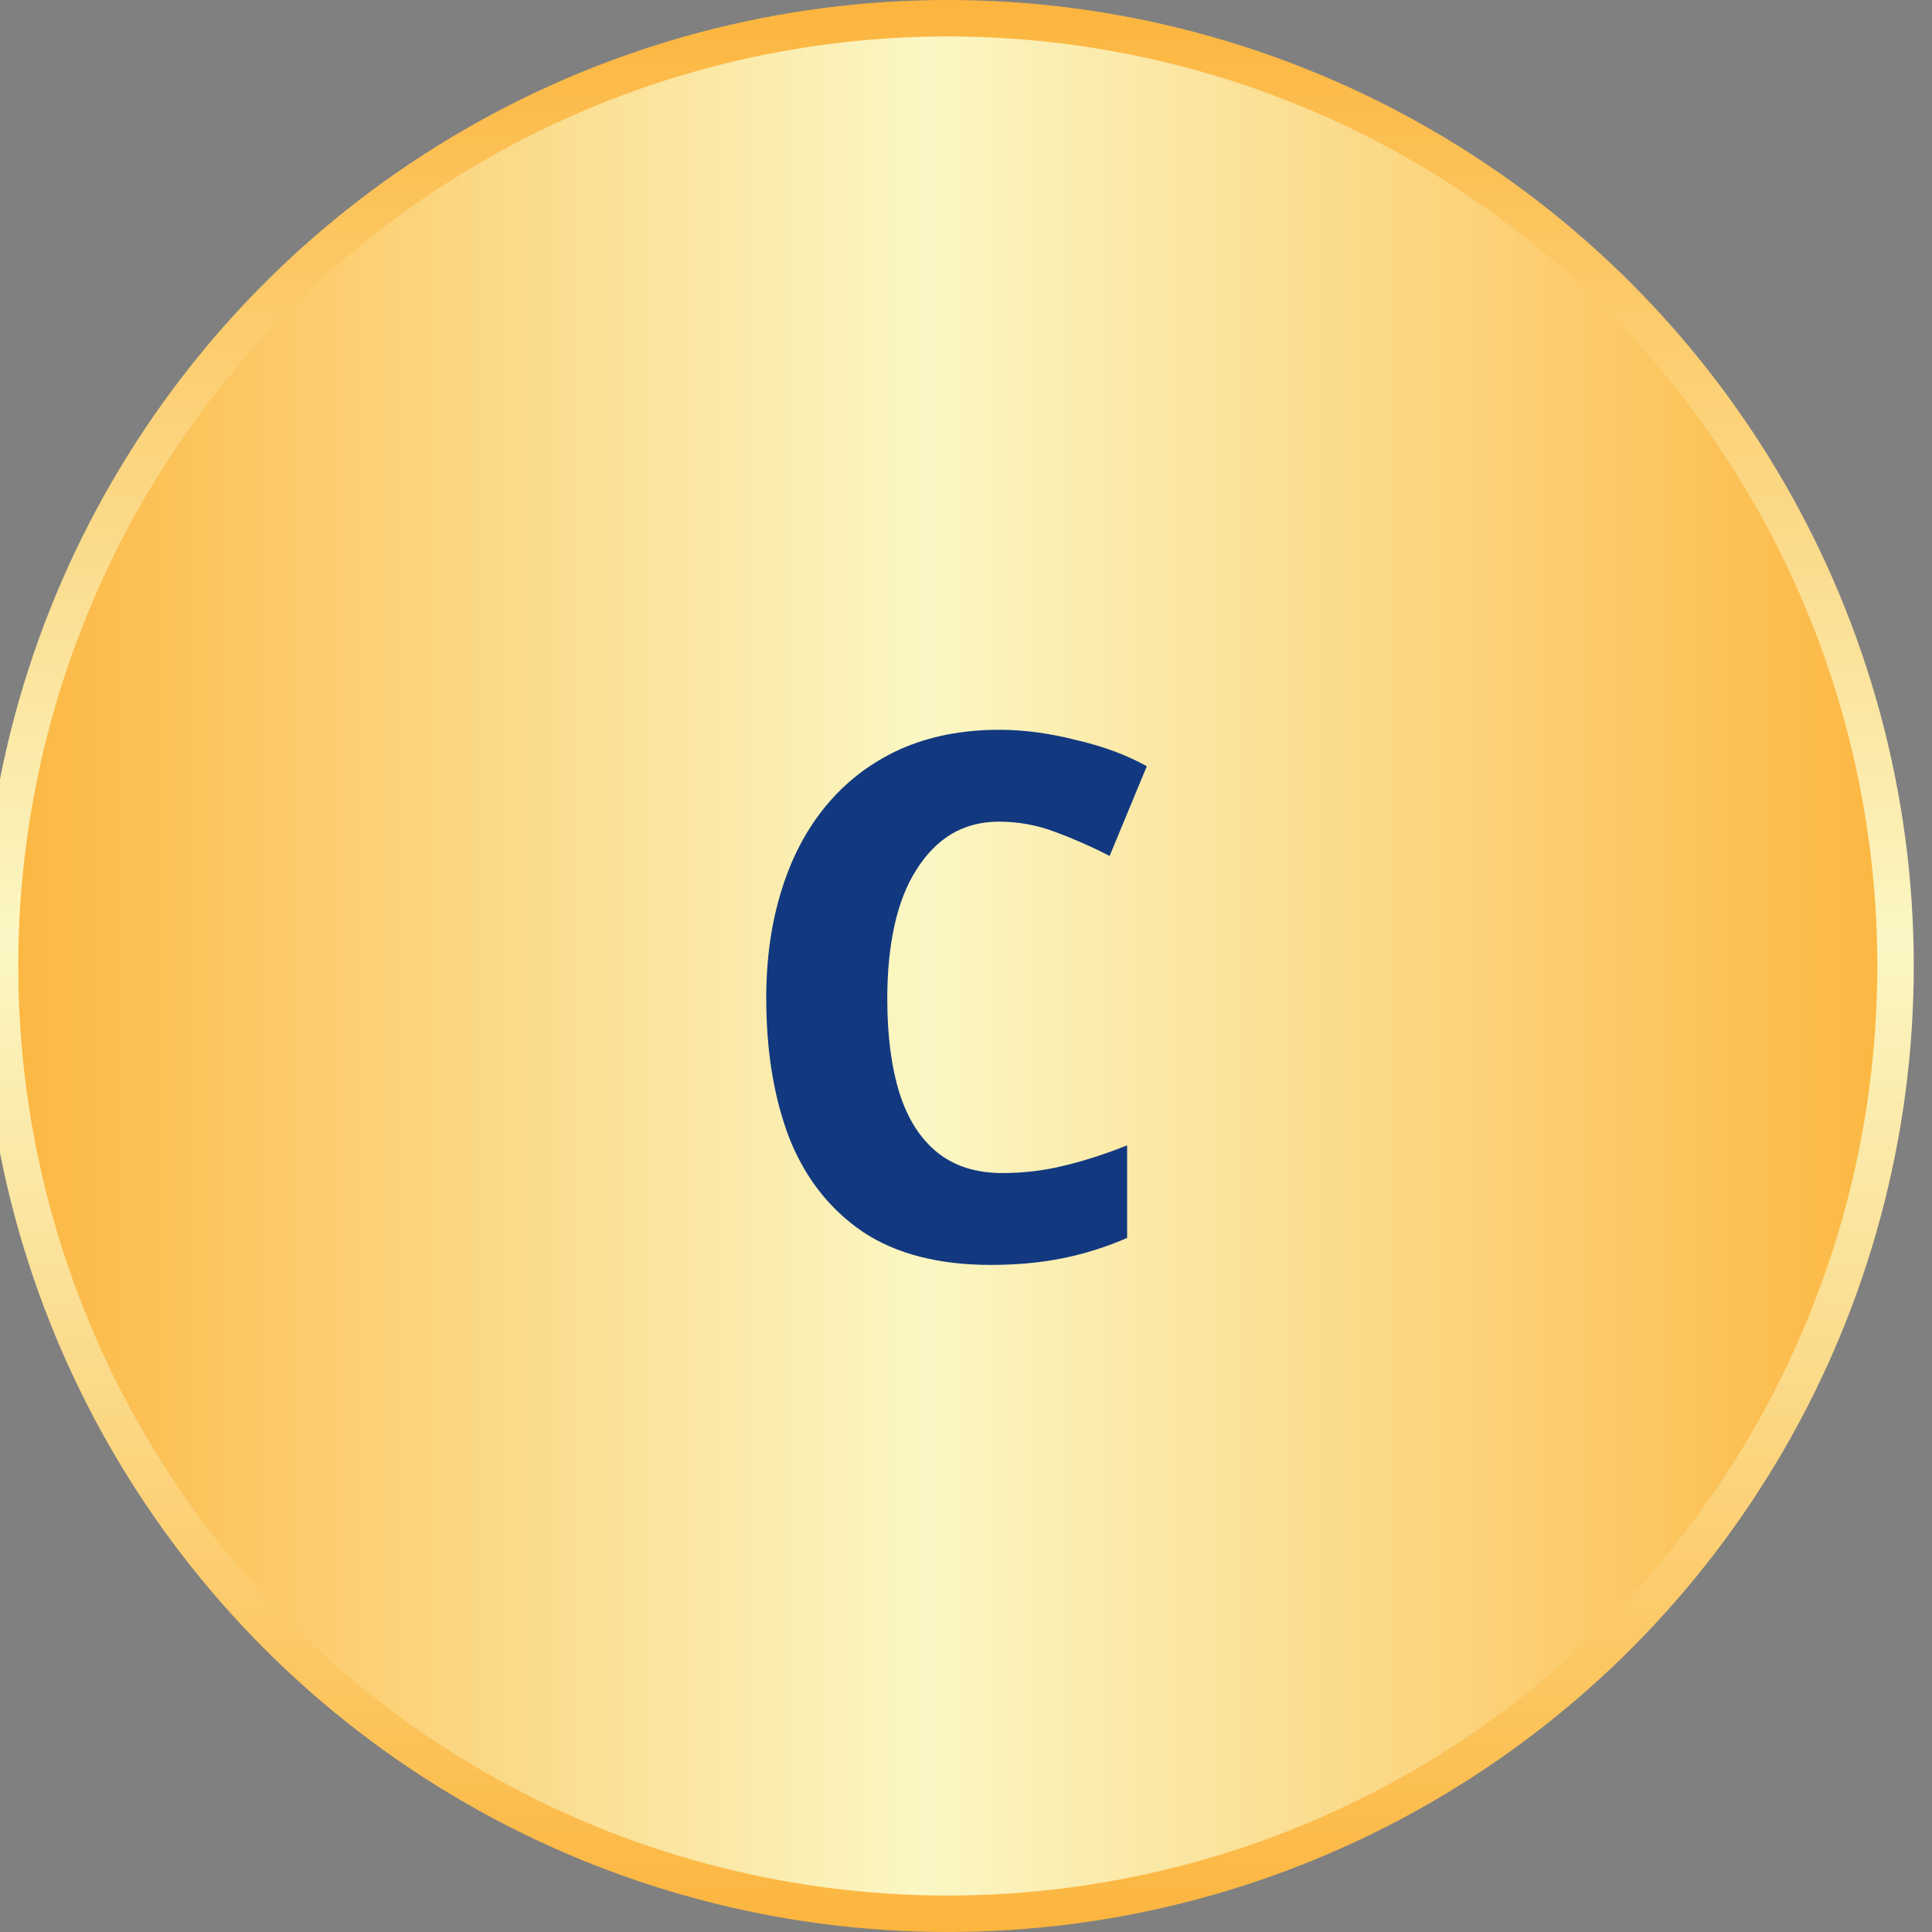 <?xml version="1.0" encoding="UTF-8" standalone="no"?>
<svg
   width="106"
   height="106"
   viewBox="0 0 106 106"
   fill="none"
   version="1.1"
   id="svg2640"
   sodipodi:docname="sarcopenia_c.svg"
   inkscape:version="1.2.1 (9c6d41e, 2022-07-14)"
   xmlns:inkscape="http://www.inkscape.org/namespaces/inkscape"
   xmlns:sodipodi="http://sodipodi.sourceforge.net/DTD/sodipodi-0.dtd"
   xmlns="http://www.w3.org/2000/svg"
   xmlns:svg="http://www.w3.org/2000/svg">
  <rect x="0" y="0" width="106" height="106" fill="#808080" stroke="none"/>
  <sodipodi:namedview
     id="namedview2642"
     pagecolor="#123980"
     bordercolor="#000000"
     borderopacity="0.25"
     inkscape:showpageshadow="2"
     inkscape:pageopacity="0.0"
     inkscape:pagecheckerboard="0"
     inkscape:deskcolor="#d1d1d1"
     showgrid="false"
     inkscape:zoom="2.2264151"
     inkscape:cx="-18.864407"
     inkscape:cy="53.673729"
     inkscape:window-width="1513"
     inkscape:window-height="653"
     inkscape:window-x="2232"
     inkscape:window-y="155"
     inkscape:window-maximized="0"
     inkscape:current-layer="svg2640" />
  <g
     id="g2772"
     transform="translate(-1)">
    <circle cx="53" cy="53" r="52" fill="url(#paint0_linear_569_75298)" stroke="url(#paint1_linear_569_75298)" stroke-width="2"/>
    <path
       d="m 55.8,45.08 c -0.96,0 -1.827,0.227 -2.6,0.68 -0.747,0.453 -1.387,1.107 -1.92,1.96 -0.533,0.827 -0.933,1.84 -1.2,3.04 -0.267,1.2 -0.4,2.547 -0.4,4.04 0,2.027 0.227,3.76 0.68,5.2 0.453,1.413 1.147,2.493 2.08,3.24 0.933,0.747 2.12,1.12 3.56,1.12 1.147,0 2.267,-0.133 3.36,-0.4 1.12,-0.267 2.28,-0.64 3.48,-1.12 v 5.08 c -1.173,0.507 -2.36,0.88 -3.56,1.12 -1.2,0.24 -2.507,0.36 -3.92,0.36 -2.853,0 -5.187,-0.6 -7,-1.8 -1.813,-1.227 -3.16,-2.933 -4.04,-5.12 -0.853,-2.213 -1.28,-4.787 -1.28,-7.72 0,-2.16 0.28,-4.133 0.84,-5.92 0.56,-1.813 1.387,-3.373 2.48,-4.68 1.093,-1.307 2.427,-2.32 4,-3.04 1.6,-0.72 3.427,-1.08 5.48,-1.08 1.333,0 2.733,0.187 4.2,0.56 1.493,0.347 2.787,0.827 3.88,1.44 l -2.04,4.92 c -0.987,-0.507 -1.987,-0.947 -3,-1.32 -0.987,-0.373 -2.013,-0.56 -3.08,-0.56 z"
       fill="#123980"
       id="path2629" />
  </g>
  <defs>
<linearGradient id="paint0_linear_569_75298" x1="0" y1="53" x2="106" y2="53" gradientUnits="userSpaceOnUse">
<stop stop-color="#FCB53E"/>
<stop offset="0.488" stop-color="#FBF7C4"/>
<stop offset="1" stop-color="#FCB53E"/>
</linearGradient>
<linearGradient id="paint1_linear_569_75298" x1="53" y1="0" x2="53" y2="106" gradientUnits="userSpaceOnUse">
<stop stop-color="#FCB53E"/>
<stop offset="0.488" stop-color="#FBF7C4"/>
<stop offset="1" stop-color="#FCB53E"/>
</linearGradient>
</defs>
</svg>

